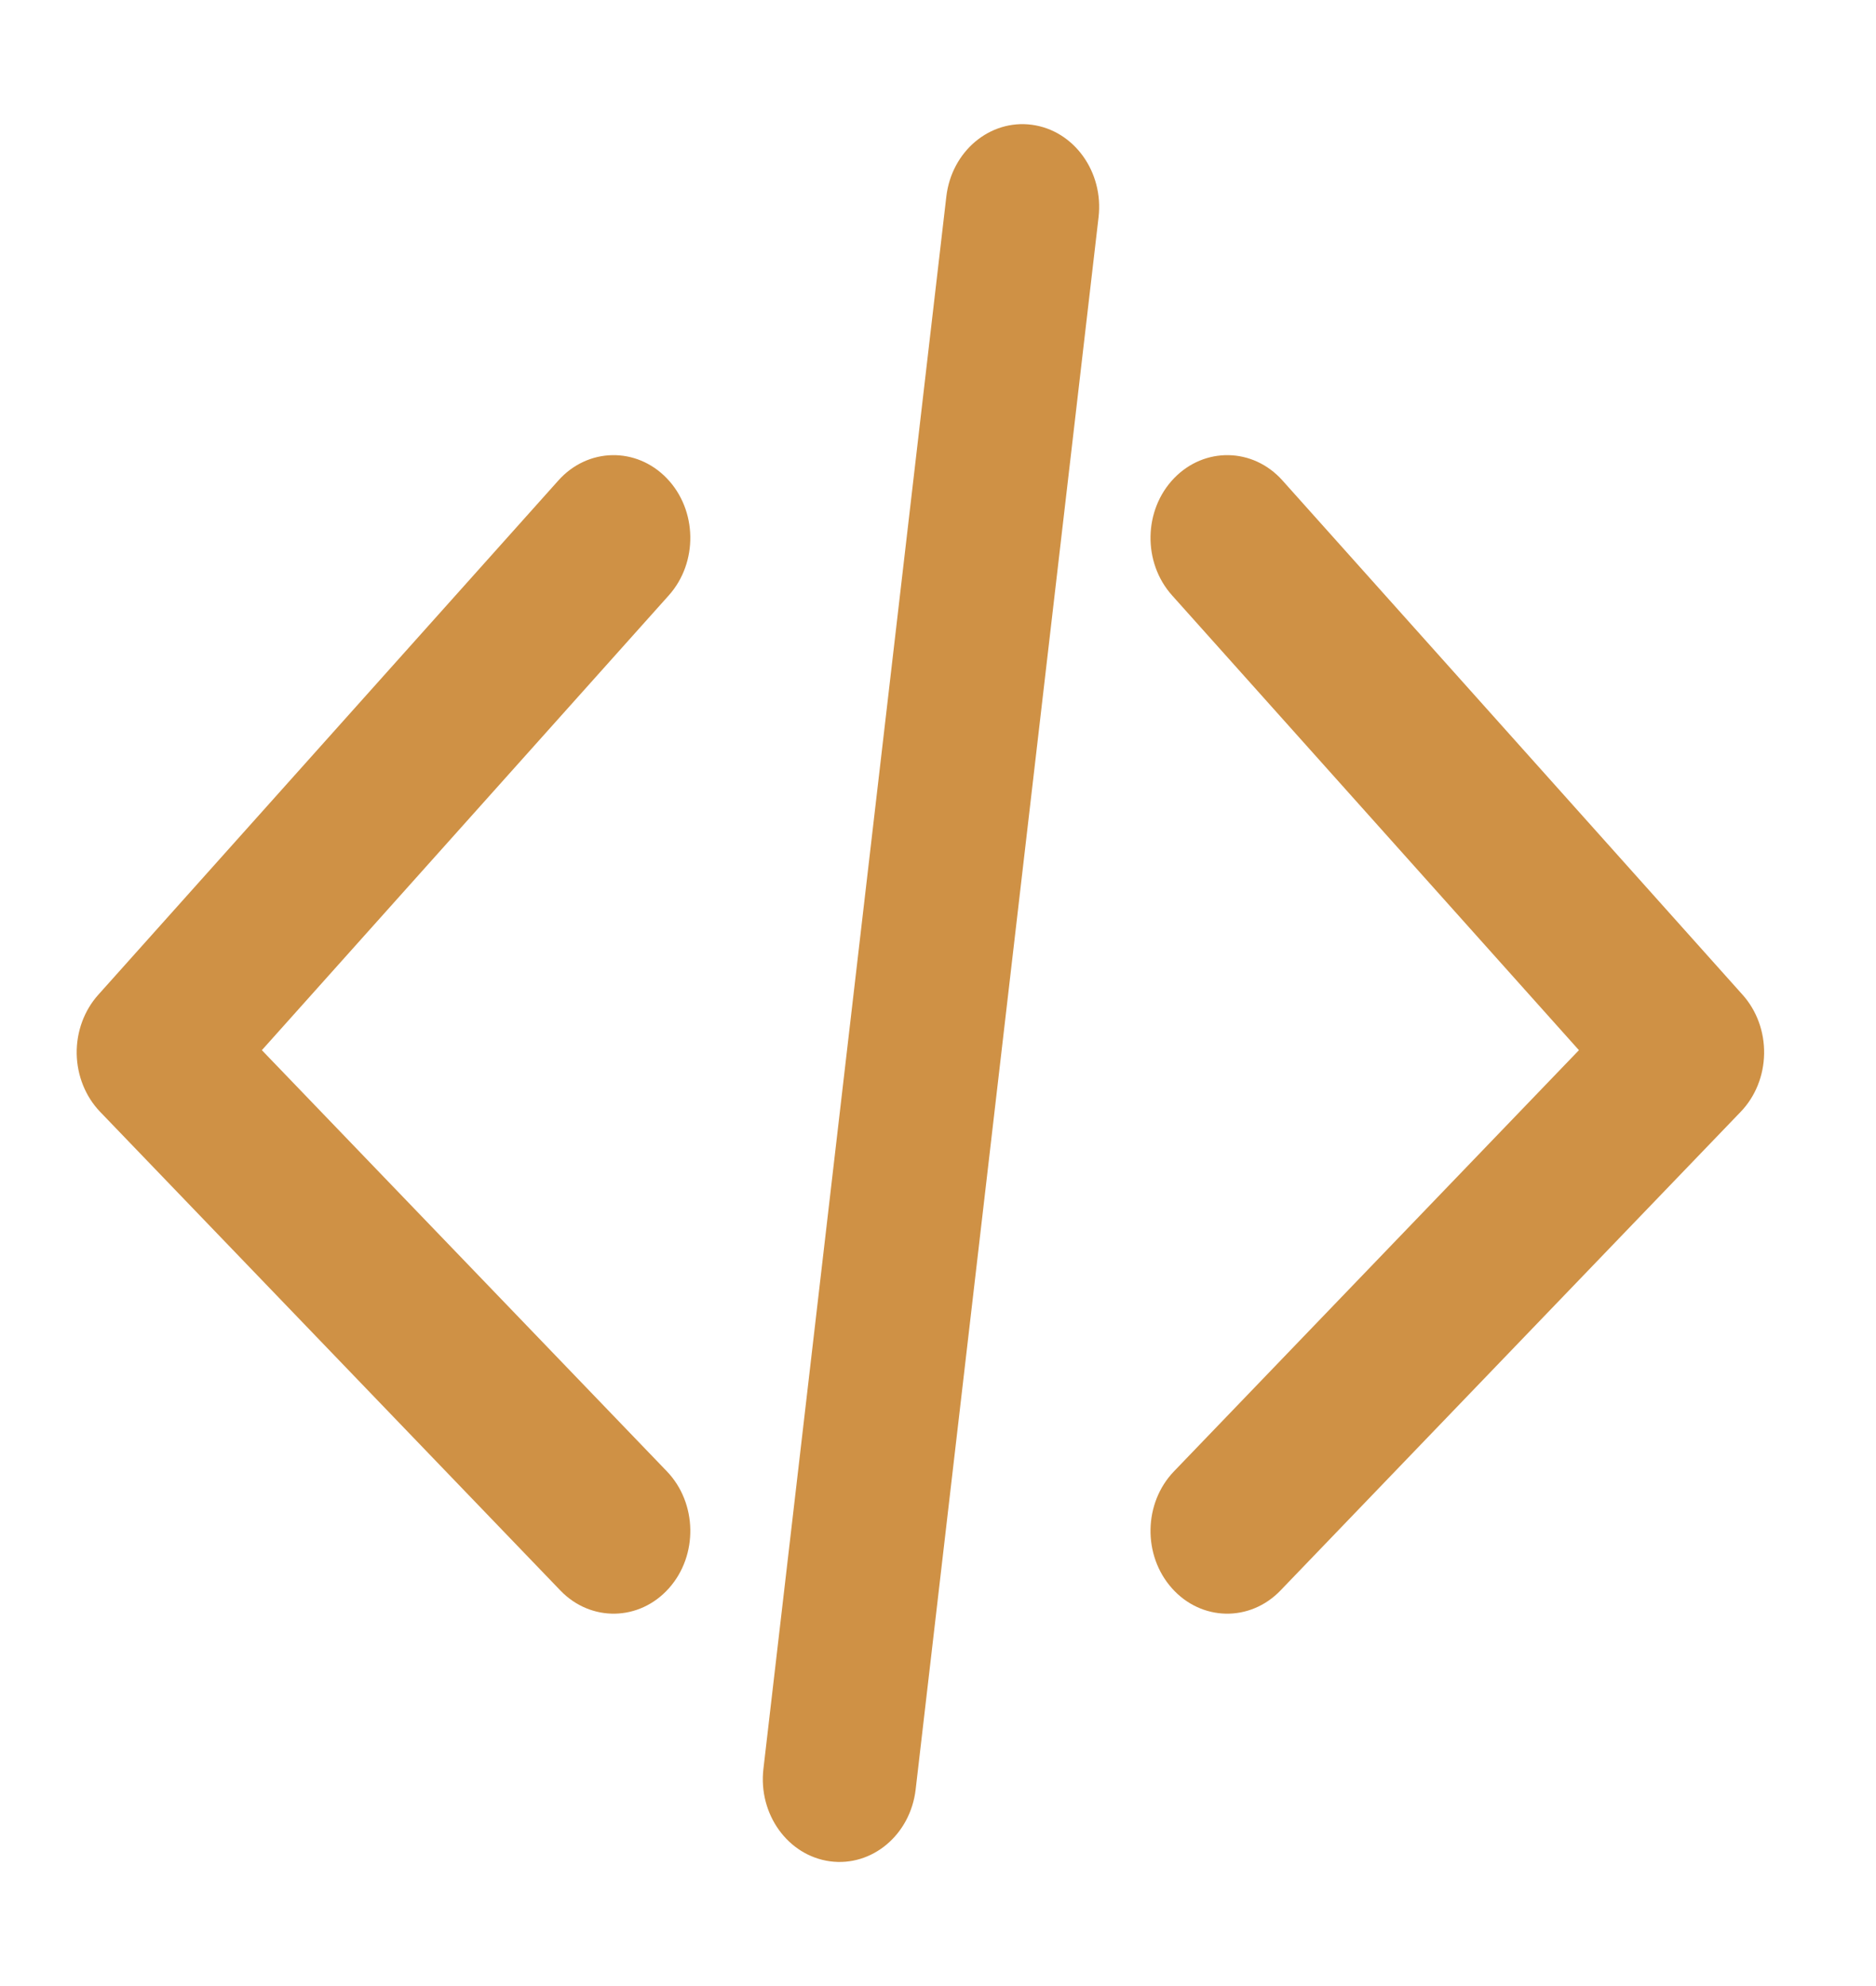 <?xml version="1.0" encoding="UTF-8"?> <svg xmlns="http://www.w3.org/2000/svg" width="34" height="36" viewBox="0 0 34 36" fill="none"> <path d="M19.91 3.937C20.005 3.115 19.465 2.365 18.703 2.262C17.942 2.159 17.247 2.741 17.151 3.563L13.836 32.063C13.74 32.885 14.28 33.635 15.042 33.739C15.804 33.842 16.499 33.259 16.595 32.437L19.91 3.937Z" fill="#CF9145"></path> <path d="M12.086 8.671C12.639 9.246 12.654 10.196 12.121 10.792L4.746 19.036L12.086 26.67C12.638 27.245 12.655 28.195 12.122 28.791C11.589 29.388 10.709 29.405 10.156 28.83L1.815 20.154C1.55 19.878 1.397 19.499 1.39 19.101C1.384 18.703 1.524 18.319 1.78 18.033L10.121 8.708C10.654 8.112 11.534 8.096 12.086 8.671Z" fill="#CF9145"></path> <path d="M21.276 8.671C21.829 8.096 22.709 8.112 23.242 8.708L31.583 18.033C31.839 18.319 31.979 18.703 31.972 19.101C31.966 19.499 31.813 19.878 31.547 20.154L23.207 28.83C22.654 29.405 21.774 29.388 21.241 28.791C20.708 28.195 20.724 27.245 21.277 26.67L28.616 19.036L21.242 10.792C20.708 10.196 20.724 9.246 21.276 8.671Z" fill="#CF9145"></path> </svg> 